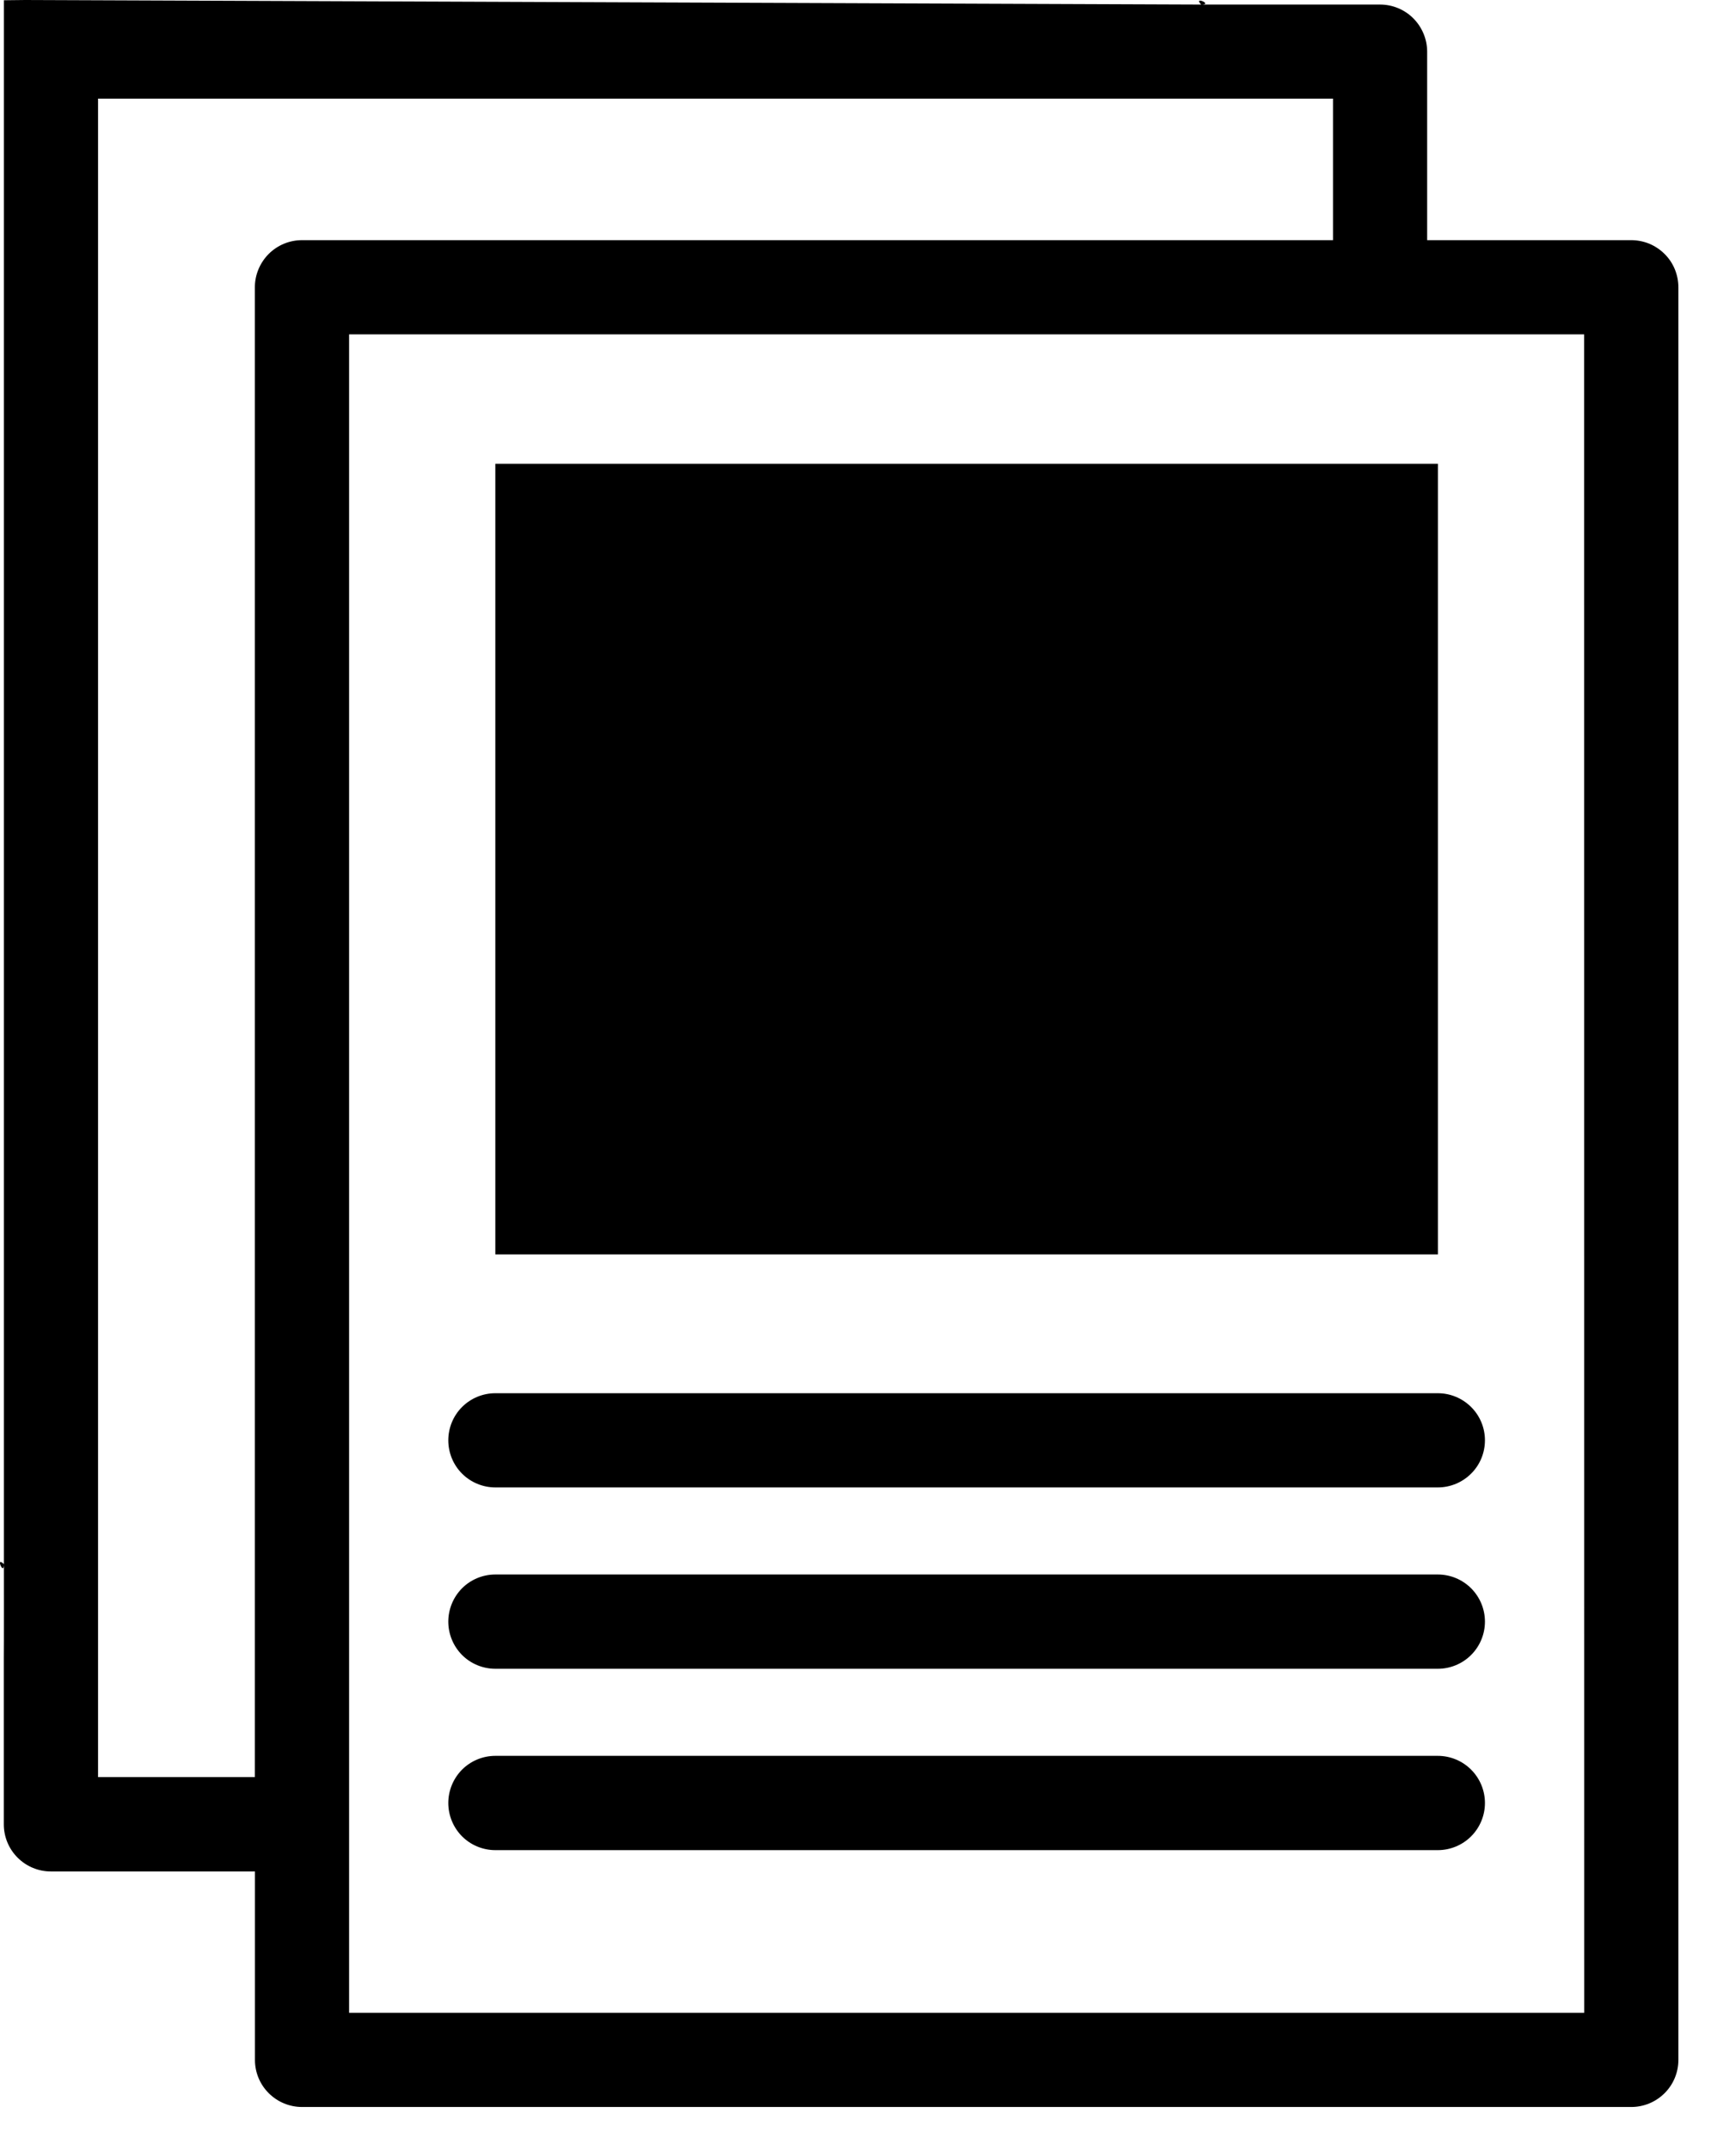 <svg width="21" height="26" viewBox="0 0 21 26" fill="none" xmlns="http://www.w3.org/2000/svg">
<path d="M19.733 2.904H17.264V0.625C17.264 0.474 17.203 0.329 17.097 0.222C16.99 0.115 16.845 0.055 16.694 0.055H14.531C14.424 -0.052 14.682 0.055 14.531 0.055L0.305 0L0.047 0.003V0.444V18.914C-0.059 18.807 0.047 19.065 0.047 18.914C0.047 18.914 0.048 19.947 0.046 20.054L0.046 22.06C0.046 22.211 0.106 22.356 0.213 22.463C0.32 22.57 0.465 22.63 0.616 22.63H3.084V24.909C3.084 25.06 3.144 25.205 3.251 25.311C3.358 25.418 3.503 25.478 3.654 25.478H19.733C19.884 25.478 20.029 25.418 20.136 25.311C20.243 25.205 20.303 25.06 20.303 24.909V3.474C20.303 3.399 20.288 3.325 20.26 3.256C20.231 3.186 20.189 3.123 20.136 3.071C20.083 3.018 20.02 2.976 19.951 2.947C19.882 2.919 19.807 2.904 19.733 2.904ZM0.047 18.914L0.305 0C0.305 0.006 0.047 0.003 0.047 0.003V18.914ZM1.186 21.489V1.193H16.125V2.904H3.653C3.502 2.904 3.357 2.964 3.25 3.071C3.144 3.178 3.083 3.323 3.083 3.474V21.489H1.186ZM19.164 24.339H4.223V4.043H19.163L19.164 24.339Z" fill="black"/>
<path d="M5.992 16.847C5.841 16.847 5.696 16.907 5.589 17.014C5.483 17.12 5.423 17.265 5.423 17.416C5.423 17.568 5.483 17.713 5.589 17.819C5.696 17.926 5.841 17.986 5.992 17.986H17.393C17.544 17.986 17.689 17.926 17.796 17.819C17.903 17.713 17.963 17.568 17.963 17.416C17.963 17.265 17.903 17.12 17.796 17.014C17.689 16.907 17.544 16.847 17.393 16.847H5.992Z" fill="black"/>
<path d="M17.393 19.039H5.992C5.841 19.039 5.696 19.099 5.589 19.206C5.483 19.313 5.423 19.458 5.423 19.609C5.423 19.76 5.483 19.905 5.589 20.012C5.696 20.119 5.841 20.179 5.992 20.179H17.393C17.544 20.179 17.689 20.119 17.796 20.012C17.903 19.905 17.963 19.76 17.963 19.609C17.963 19.458 17.903 19.313 17.796 19.206C17.689 19.099 17.544 19.039 17.393 19.039Z" fill="black"/>
<path d="M17.393 21.232H5.992C5.841 21.232 5.696 21.292 5.589 21.399C5.483 21.506 5.423 21.651 5.423 21.802C5.423 21.953 5.483 22.098 5.589 22.205C5.696 22.312 5.841 22.372 5.992 22.372H17.393C17.544 22.372 17.689 22.312 17.796 22.205C17.903 22.098 17.963 21.953 17.963 21.802C17.963 21.651 17.903 21.506 17.796 21.399C17.689 21.292 17.544 21.232 17.393 21.232Z" fill="black"/>
<path d="M17.394 5.608H5.992V15.168H17.394V5.608Z" fill="black"/>
</svg>
